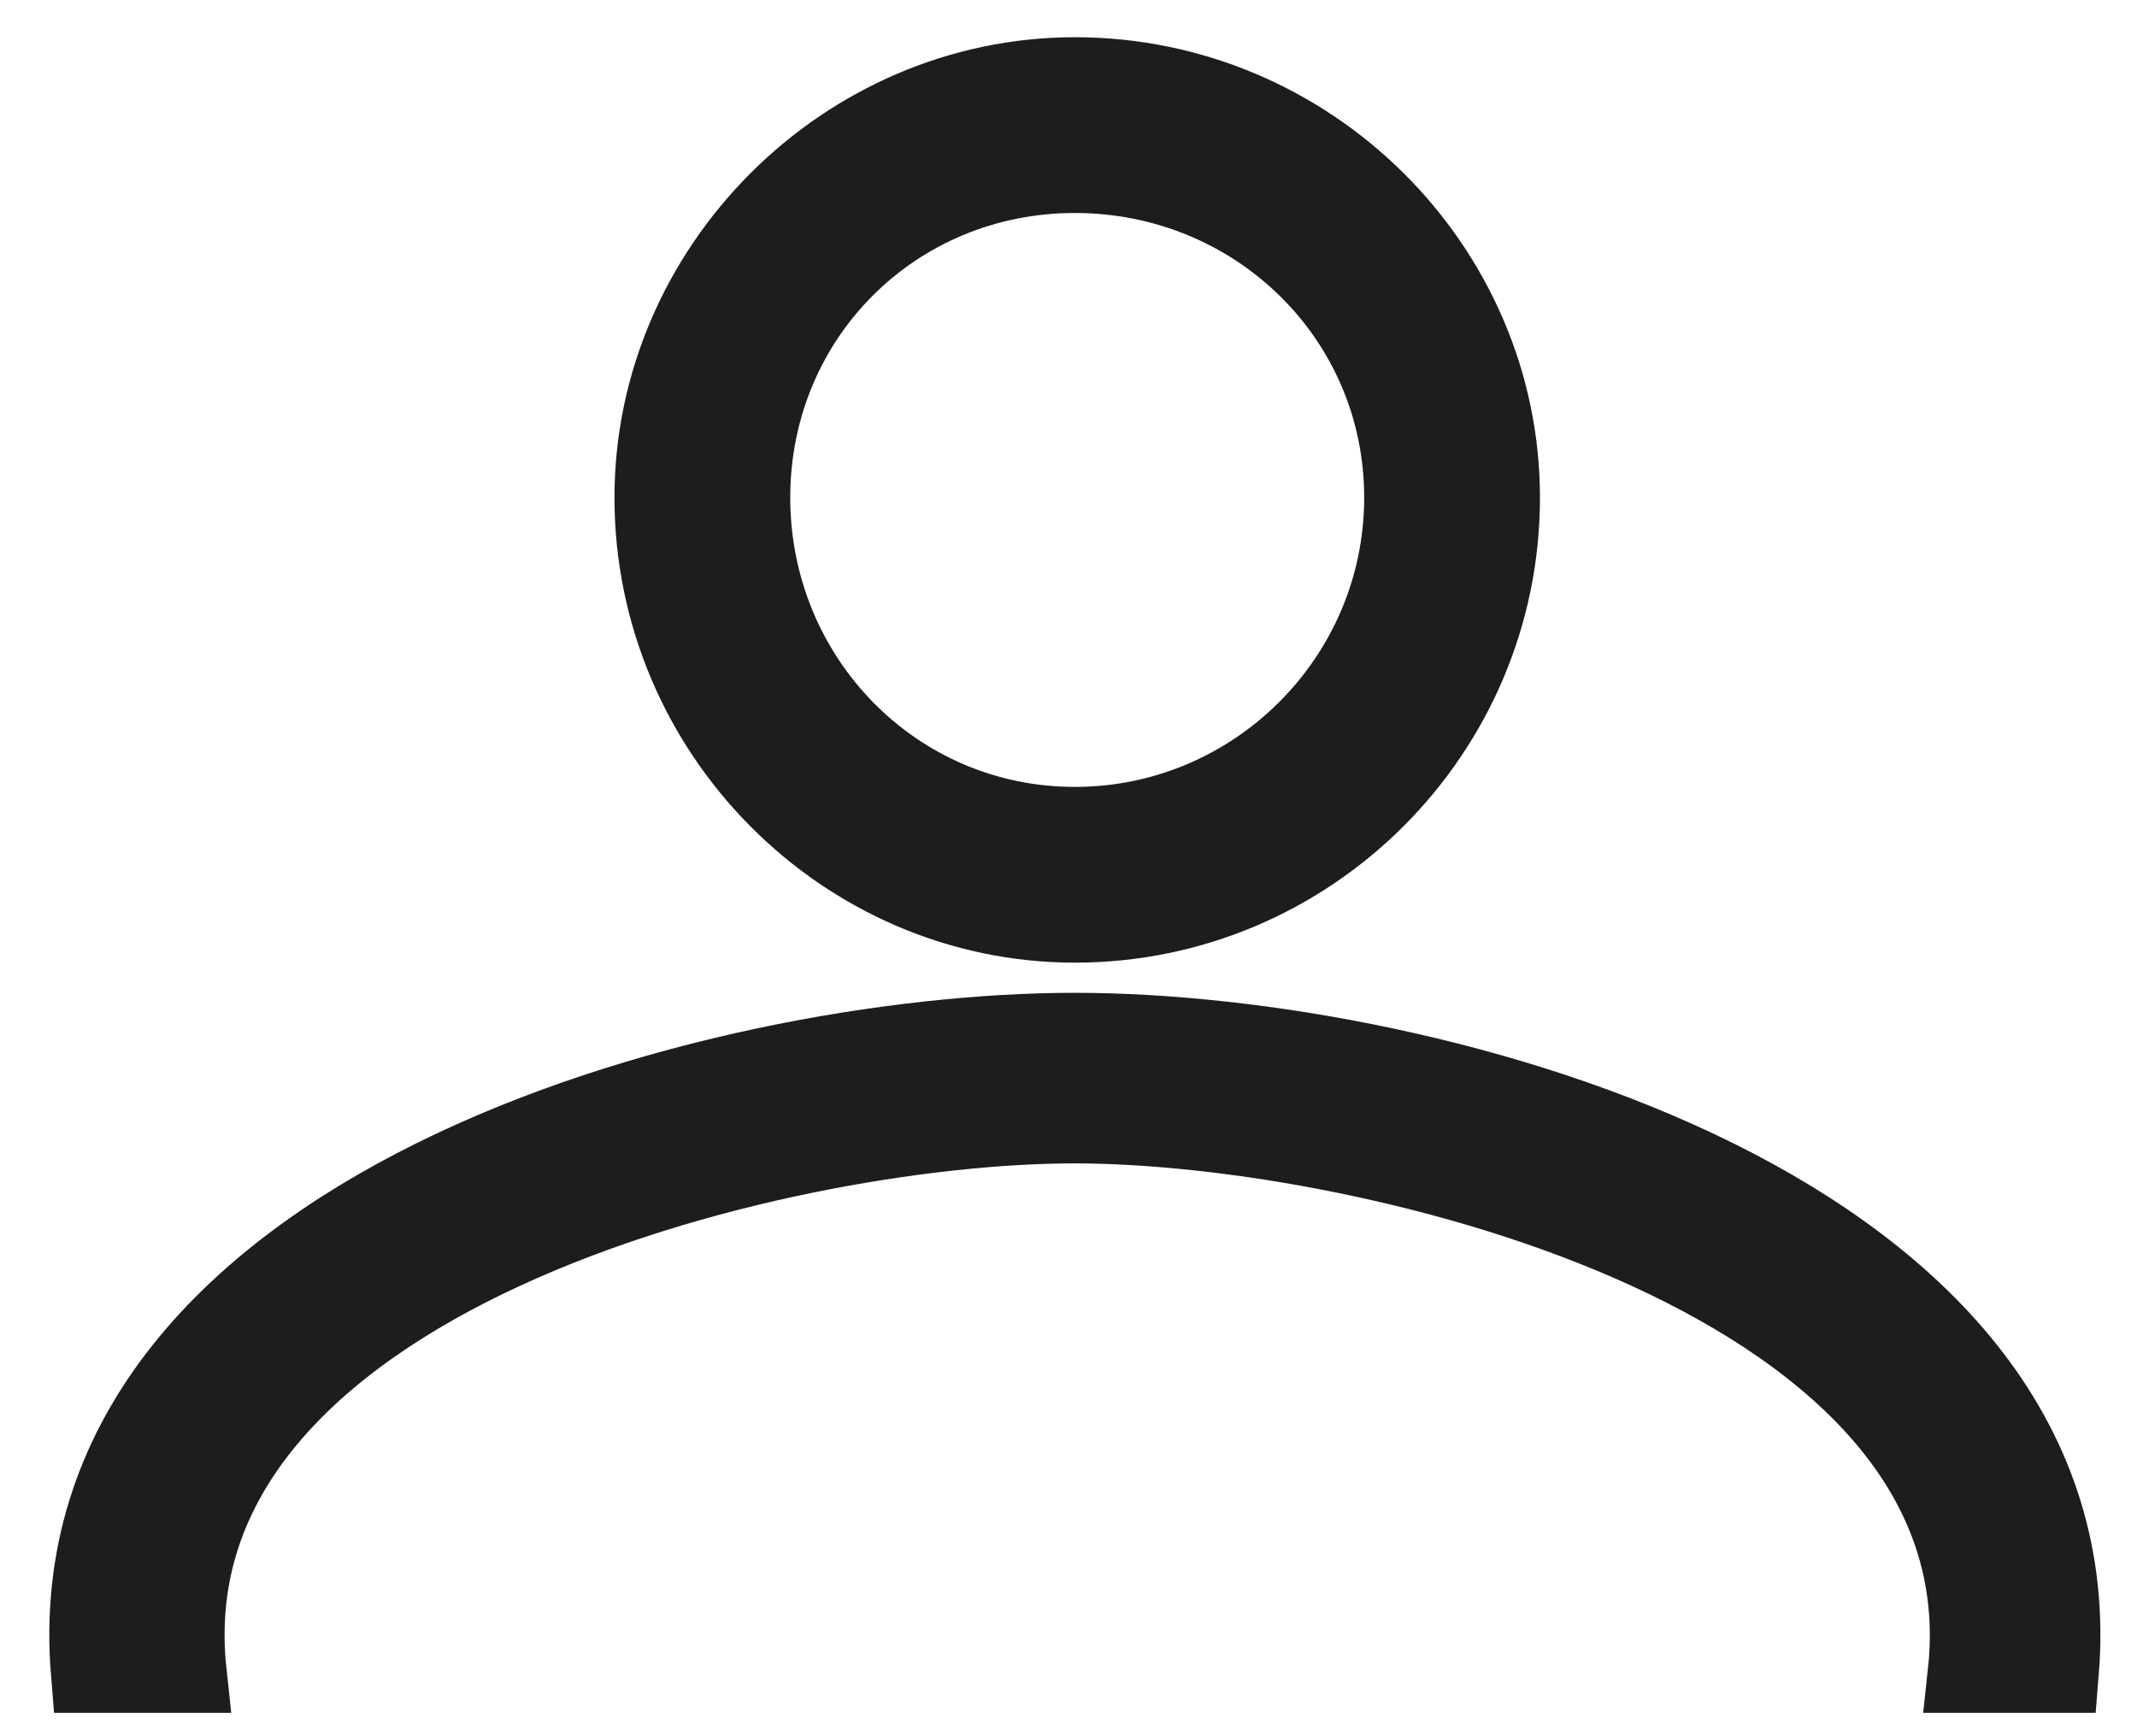 <?xml version="1.0" encoding="utf-8"?>
<!-- Generator: Adobe Illustrator 23.0.1, SVG Export Plug-In . SVG Version: 6.00 Build 0)  -->
<svg version="1.1" id="Livello_1" xmlns="http://www.w3.org/2000/svg" xmlns:xlink="http://www.w3.org/1999/xlink" x="0px" y="0px"
	 viewBox="0 0 453.5 368.5" style="enable-background:new 0 0 453.5 368.5;" xml:space="preserve">
<style type="text/css">
	.st0{fill:#1D1D1B;stroke:#1D1D1B;stroke-width:17;stroke-miterlimit:10;}
</style>
<g>
	<path class="st0" d="M228.1,16.4c49.7,0,90.2,40.5,90.2,89.2c0,49.7-40.5,90.2-90.2,90.2c-48.7,0-89.2-40.5-89.2-90.2
		C138.9,57,179.5,16.4,228.1,16.4z M228.1,36.7c-38.5,0-68.9,30.4-68.9,68.9s30.4,69.9,68.9,69.9s69.9-31.4,69.9-69.9
		S266.7,36.7,228.1,36.7z"/>
	<path class="st0" d="M228.1,219.2c76,0,216.9,37.5,208.8,135.8h-19.3c9.1-84.1-126.7-116.6-189.6-116.6S30.5,270.9,39.6,355H19.3
		C11.2,256.7,152.1,219.2,228.1,219.2z"/>
</g>
</svg>
